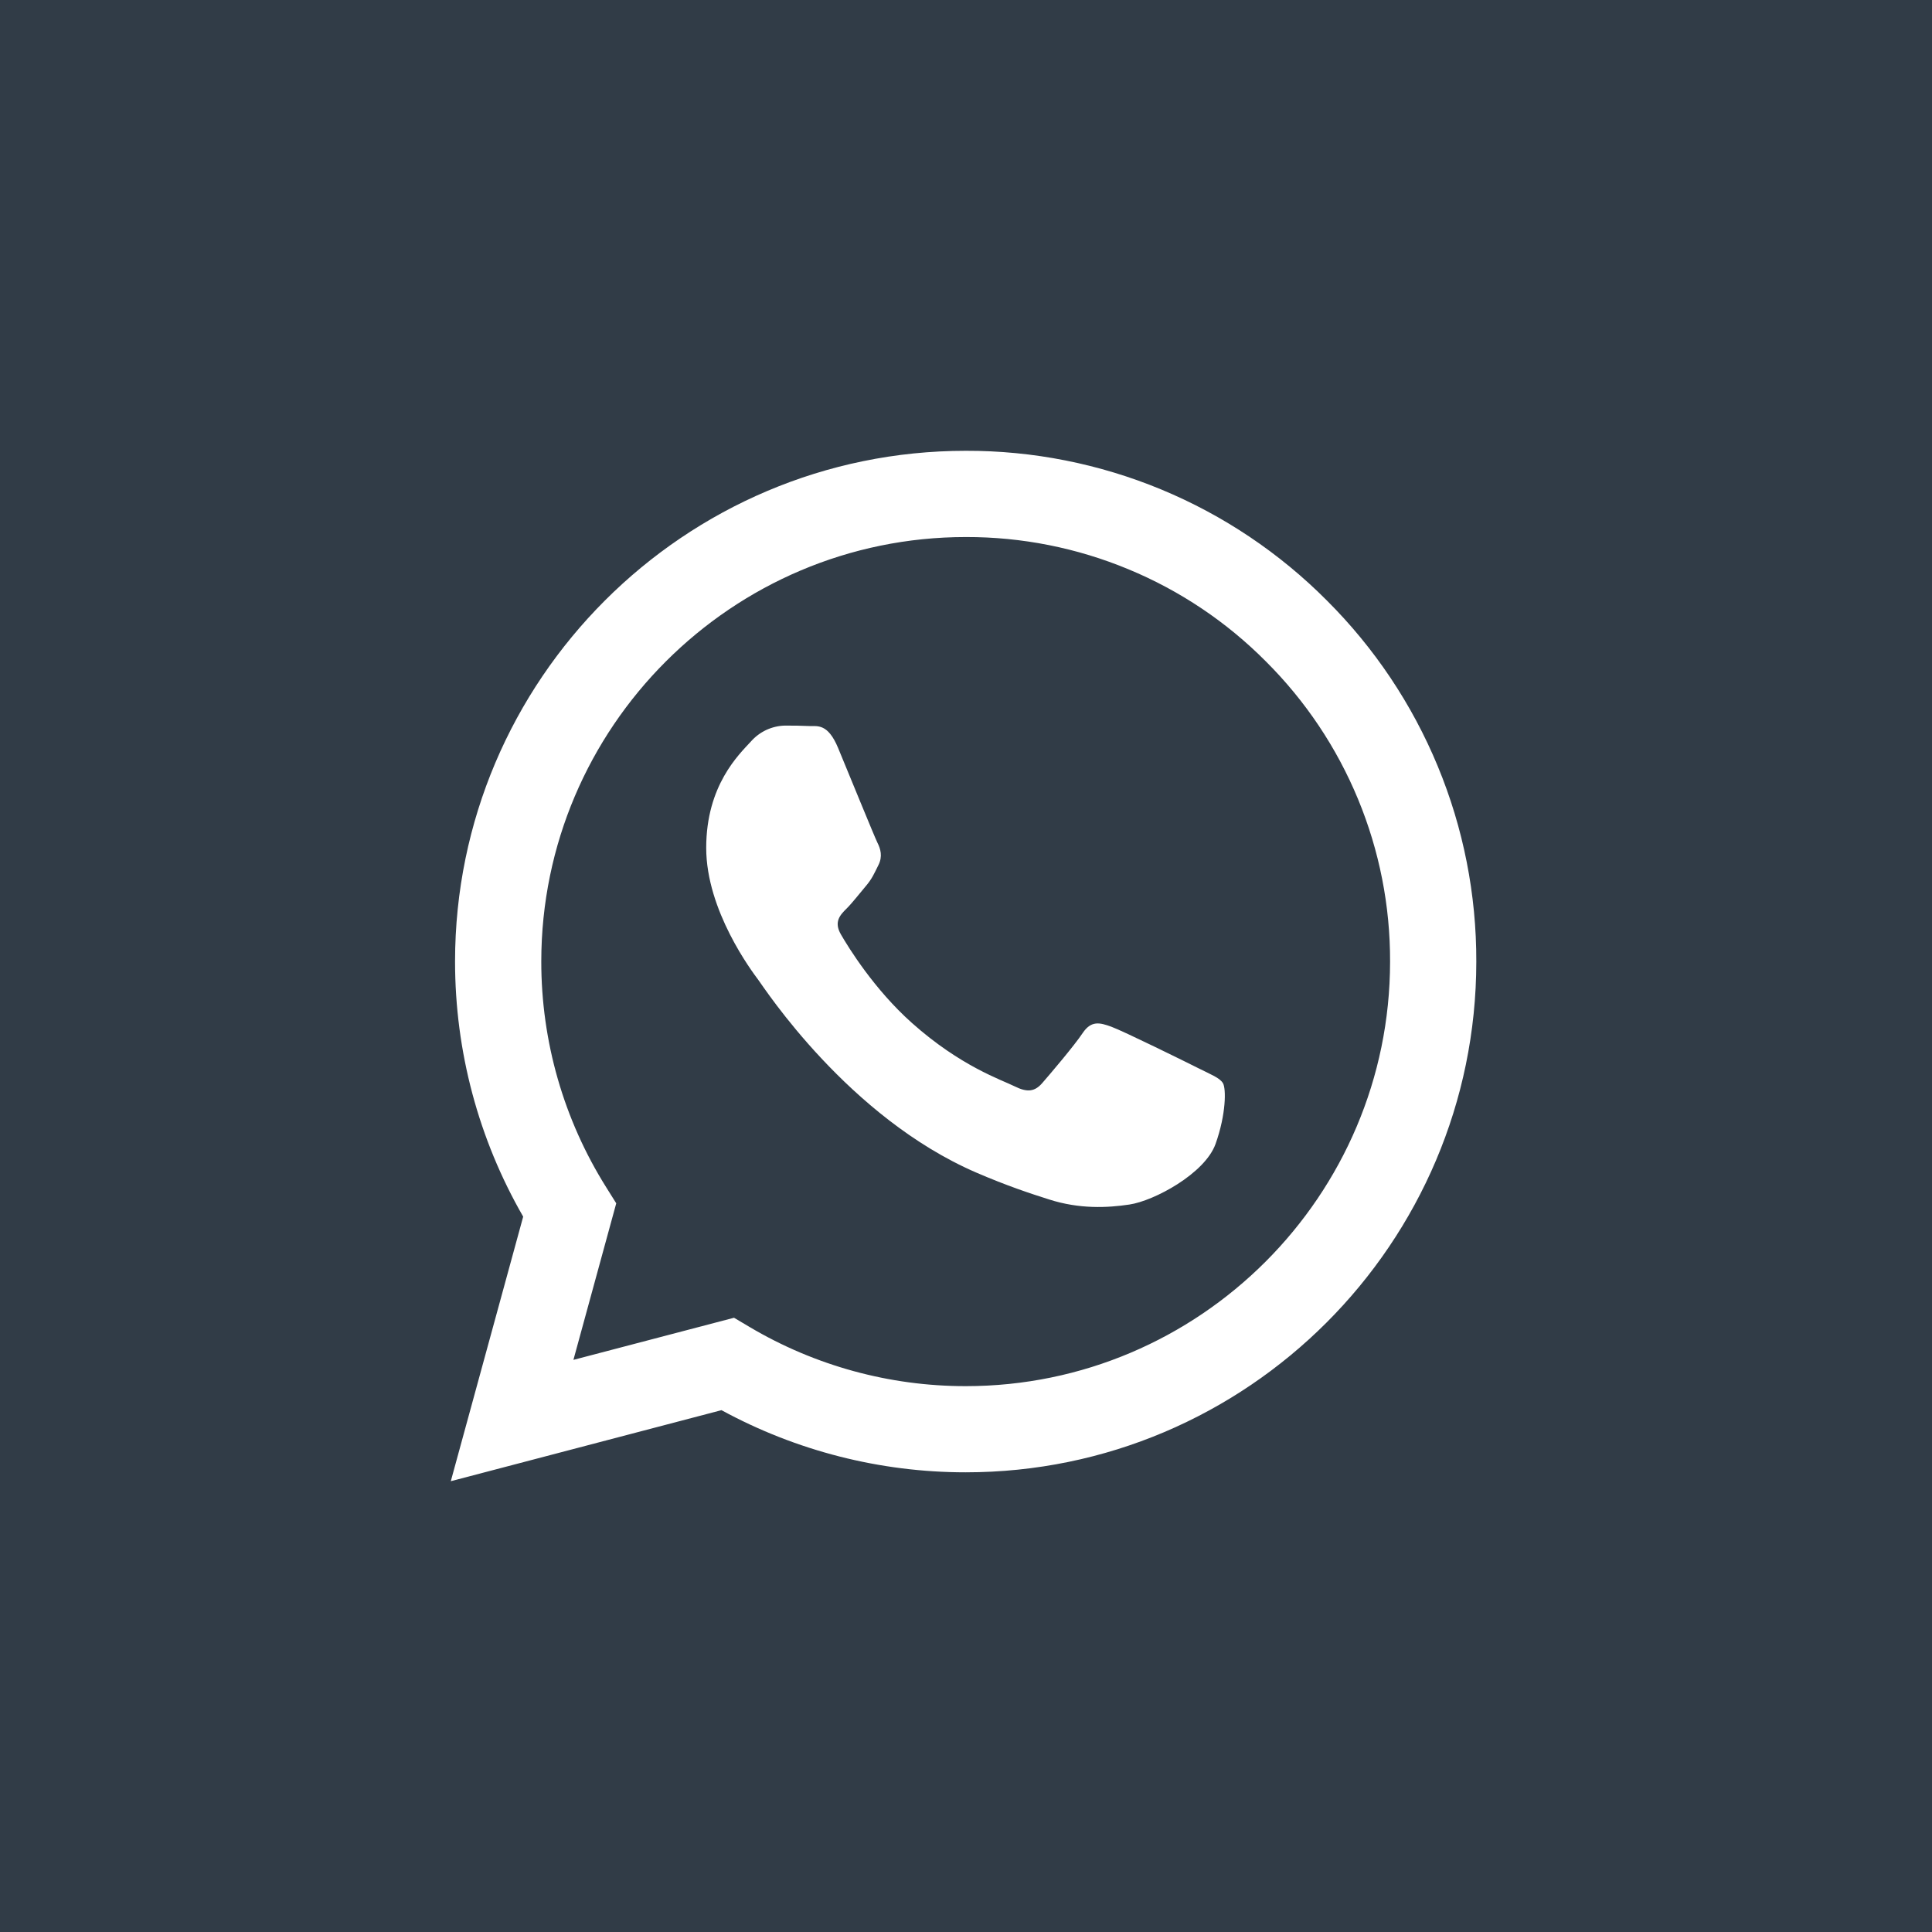 <?xml version="1.0" encoding="UTF-8"?> <svg xmlns="http://www.w3.org/2000/svg" width="30" height="30" viewBox="0 0 30 30" fill="none"> <rect width="30" height="30" fill="#313C47"></rect> <path fill-rule="evenodd" clip-rule="evenodd" d="M20.604 9.325C19.869 8.586 18.995 8 18.033 7.601C17.07 7.202 16.038 6.997 14.996 7C10.626 7 7.068 10.557 7.066 14.928C7.066 16.326 7.431 17.689 8.124 18.892L7 23L11.203 21.897C12.366 22.53 13.668 22.862 14.992 22.862H14.996C19.365 22.862 22.922 19.306 22.924 14.934C22.927 13.892 22.724 12.86 22.325 11.897C21.927 10.935 21.342 10.061 20.604 9.325V9.325ZM14.996 21.524H14.993C13.812 21.524 12.654 21.207 11.639 20.605L11.398 20.462L8.904 21.116L9.569 18.685L9.413 18.436C8.753 17.385 8.404 16.169 8.405 14.928C8.407 11.295 11.363 8.339 14.998 8.339C15.864 8.337 16.721 8.507 17.521 8.839C18.321 9.17 19.047 9.657 19.657 10.271C20.271 10.883 20.757 11.609 21.088 12.41C21.419 13.21 21.588 14.068 21.585 14.934C21.583 18.567 18.627 21.524 14.996 21.524ZM18.61 16.588C18.412 16.488 17.439 16.009 17.257 15.943C17.076 15.877 16.944 15.844 16.811 16.042C16.679 16.24 16.299 16.686 16.183 16.819C16.068 16.951 15.952 16.967 15.754 16.868C15.556 16.769 14.918 16.56 14.161 15.885C13.572 15.36 13.174 14.711 13.059 14.512C12.943 14.314 13.046 14.207 13.146 14.108C13.235 14.02 13.344 13.877 13.443 13.761C13.542 13.645 13.575 13.563 13.641 13.431C13.707 13.298 13.674 13.182 13.624 13.084C13.575 12.984 13.178 12.009 13.013 11.612C12.853 11.228 12.69 11.279 12.568 11.274C12.441 11.269 12.315 11.266 12.189 11.267C12.088 11.269 11.989 11.293 11.898 11.335C11.807 11.378 11.726 11.439 11.66 11.514C11.478 11.713 10.966 12.191 10.966 13.166C10.966 14.142 11.677 15.084 11.775 15.216C11.874 15.349 13.173 17.349 15.16 18.208C15.633 18.412 16.002 18.534 16.29 18.625C16.764 18.777 17.196 18.755 17.537 18.704C17.918 18.648 18.709 18.225 18.875 17.763C19.04 17.3 19.04 16.903 18.99 16.82C18.941 16.737 18.807 16.687 18.61 16.588" fill="white"></path> </svg> 